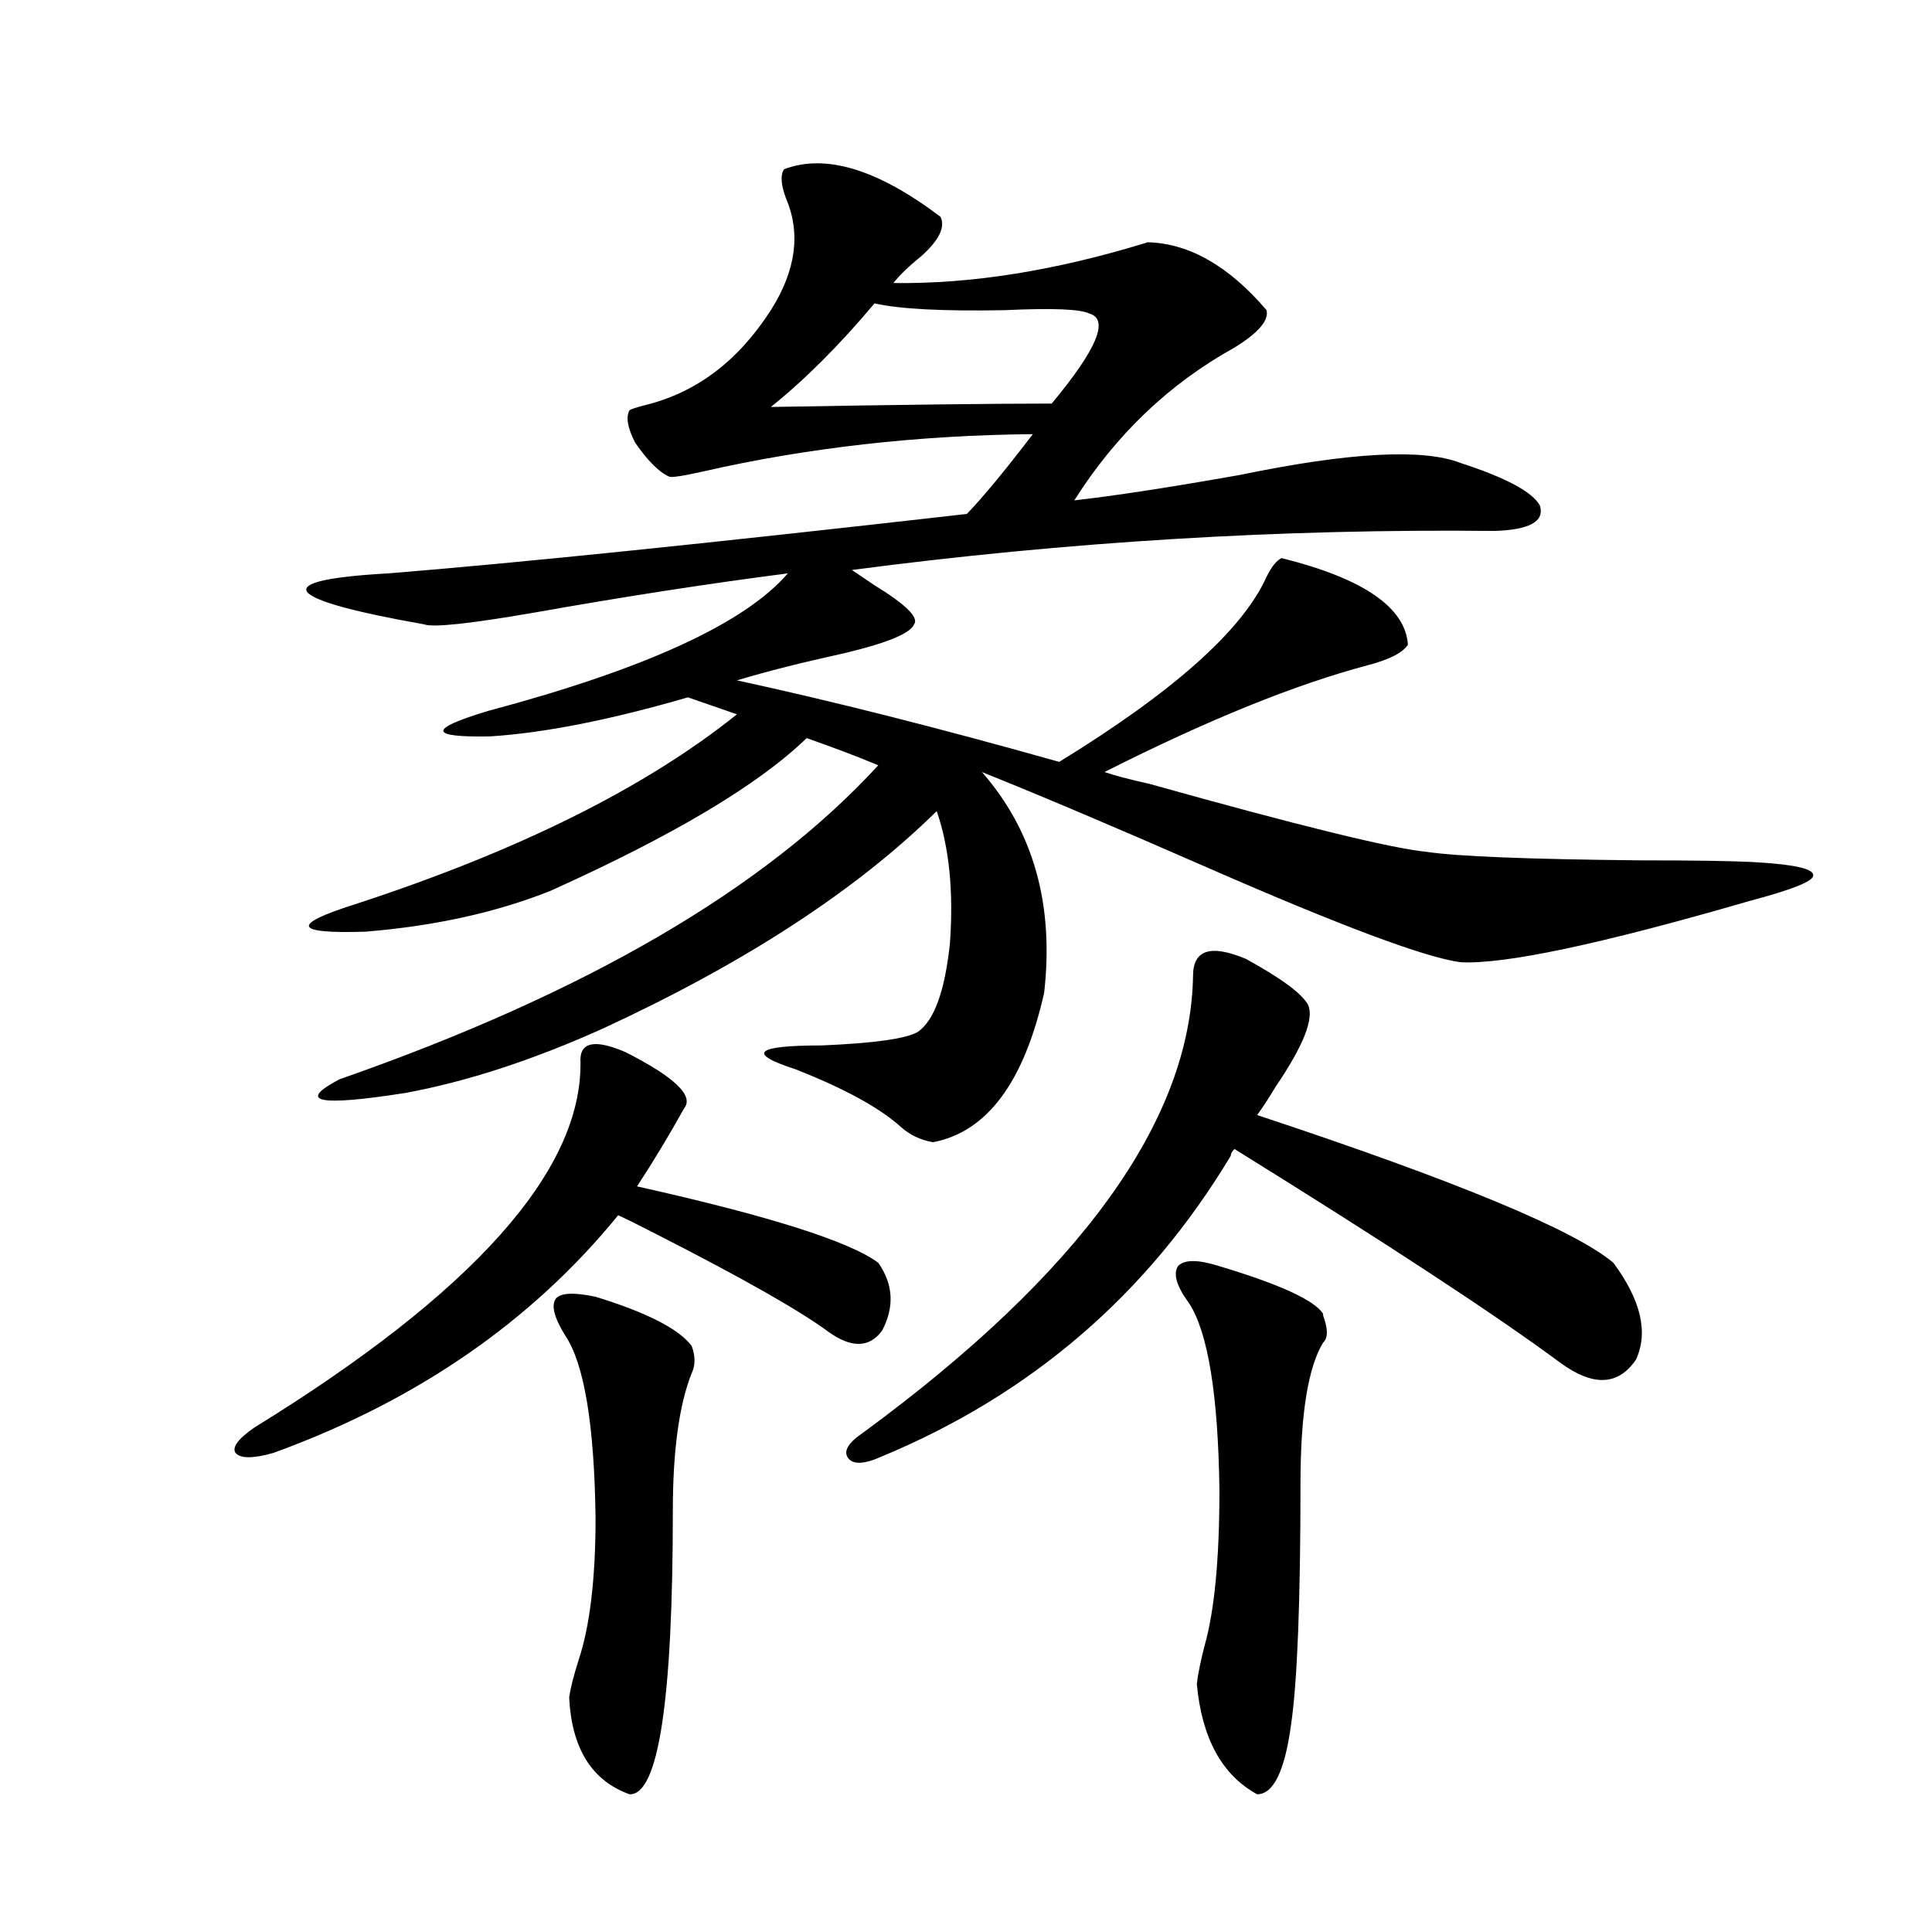 <?xml version="1.0" encoding="utf-8"?>
<!-- Generator: Adobe Illustrator 16.0.0, SVG Export Plug-In . SVG Version: 6.00 Build 0)  -->
<!DOCTYPE svg PUBLIC "-//W3C//DTD SVG 1.1//EN" "http://www.w3.org/Graphics/SVG/1.1/DTD/svg11.dtd">
<svg version="1.1" id="图层_1" xmlns="http://www.w3.org/2000/svg" xmlns:xlink="http://www.w3.org/1999/xlink" x="0px" y="0px"
	 width="1000px" height="1000px" viewBox="0 0 1000 1000" enable-background="new 0 0 1000 1000" xml:space="preserve">
<path d="M323.87,544.633c25.365,12.896,35.441,22.563,30.243,29.004c-7.805,14.063-15.944,27.549-24.39,40.43
	c68.291,15.244,109.906,28.428,124.875,39.551c7.805,11.138,8.445,22.852,1.951,35.156c-6.509,8.789-15.609,9.092-27.316,0.879
	c-14.969-11.123-44.877-28.125-89.754-50.977c-9.115-4.683-15.609-7.91-19.512-9.668c-44.877,55.083-104.387,96.104-178.532,123.047
	c-10.412,2.939-16.92,2.939-19.512,0c-1.951-2.925,1.295-7.319,9.756-13.184c113.167-69.722,169.417-132.715,168.776-188.965
	C299.801,539.359,307.605,537.602,323.87,544.633z M486.793,112.211c2.592,5.273-0.655,12.017-9.756,20.215
	c-6.509,5.273-11.387,9.971-14.634,14.063c40.319,0.591,84.221-6.44,131.704-21.094c21.463,0.591,41.95,12.305,61.462,35.156
	c1.296,5.273-4.237,11.729-16.585,19.336c-33.825,18.76-61.462,45.127-82.925,79.102c20.808-2.334,49.42-6.729,85.852-13.184
	c56.584-11.714,94.632-13.76,114.144-6.152c23.414,7.622,37.072,14.941,40.975,21.973c2.592,8.213-5.213,12.607-23.414,13.184
	c-110.576-1.167-221.458,5.576-332.675,20.215c2.592,1.758,6.494,4.395,11.707,7.91c16.25,9.971,23.079,16.699,20.487,20.215
	c-1.951,4.697-13.993,9.668-36.097,14.941c-21.463,4.697-39.999,9.38-55.608,14.063c48.779,10.547,104.388,24.609,166.825,42.188
	c59.176-36.323,94.952-68.252,107.314-95.801c2.592-5.273,5.198-8.486,7.805-9.668c42.271,10.547,64.054,25.488,65.364,44.824
	c-2.606,4.106-9.436,7.622-20.487,10.547c-37.728,9.971-83.26,28.428-136.582,55.371c5.198,1.758,13.003,3.818,23.414,6.152
	c77.392,21.685,125.195,33.398,143.411,35.156c15.609,2.349,52.347,3.818,110.241,4.395c27.957,0,47.469,0.303,58.535,0.879
	c21.463,1.182,31.859,3.516,31.219,7.031c0,2.939-11.066,7.334-33.17,13.184c-76.751,22.275-126.506,32.822-149.265,31.641
	c-18.216-2.334-62.772-19.033-133.655-50.098c-46.828-20.503-84.876-36.611-114.144-48.34
	c26.661,30.474,37.393,68.555,32.194,114.258c-10.411,46.294-29.603,72.07-57.56,77.344c-6.509-1.167-12.042-3.804-16.585-7.91
	c-11.066-9.956-29.268-19.912-54.633-29.883c-25.365-8.198-20.822-12.305,13.658-12.305c27.316-1.167,43.901-3.516,49.755-7.031
	c8.445-5.85,13.979-21.094,16.585-45.703c1.951-26.943-0.335-49.795-6.829-68.555c-41.63,41.021-99.189,78.525-172.679,112.5
	c-36.432,16.411-70.577,27.549-102.436,33.398c-44.877,7.031-56.264,4.697-34.146-7.031
	c127.466-44.521,220.482-98.726,279.017-162.598c-9.756-4.092-22.118-8.789-37.072-14.063c-24.725,24.033-68.946,50.4-132.68,79.102
	c-27.972,11.138-59.846,18.169-95.607,21.094c-37.072,1.182-39.023-3.516-5.854-14.063c84.541-27.534,150.56-60.342,198.043-98.438
	l-25.365-8.789c-40.334,11.729-74.479,18.457-102.437,20.215c-31.874,0.591-32.194-3.804-0.976-13.184
	c81.294-21.67,133-45.4,155.118-71.191c-40.975,5.273-84.556,12.017-130.729,20.215c-33.825,5.864-53.017,7.91-57.559,6.152
	c-36.432-6.44-56.584-12.002-60.486-16.699c-3.262-4.683,10.731-7.91,41.95-9.668c65.684-5.273,165.514-15.518,299.504-30.762
	c8.445-8.789,19.832-22.549,34.146-41.309c-59.846,0.591-116.75,7.031-170.728,19.336c-10.411,2.349-16.265,3.228-17.561,2.637
	c-5.213-2.334-11.066-8.198-17.561-17.578c-3.902-7.607-4.878-13.184-2.927-16.699c0.641-0.576,3.247-1.455,7.805-2.637
	c26.661-6.44,48.444-22.852,65.364-49.219c13.003-20.503,15.609-39.839,7.805-58.008c-2.606-7.031-2.927-12.002-0.976-14.941
	C427.282,79.403,454.264,87.602,486.793,112.211z M308.261,671.195c26.661,8.213,43.246,16.699,49.755,25.488
	c1.951,5.273,1.951,9.971,0,14.063c-6.509,16.411-9.756,40.142-9.756,71.191c0,98.438-7.484,147.354-22.438,146.777
	c-19.512-7.031-29.923-23.73-31.219-50.098c0.641-4.696,2.271-11.137,4.878-19.336c5.854-17.578,8.78-42.188,8.78-73.828
	c-0.655-48.037-5.854-79.39-15.609-94.043c-5.854-9.365-7.484-15.82-4.878-19.336C290.365,669.149,297.194,668.861,308.261,671.195z
	 M452.647,157.035c-18.216,21.685-36.097,39.551-53.657,53.613c66.98-1.167,115.439-1.758,145.362-1.758
	c23.414-28.125,29.908-43.643,19.512-46.582c-4.558-2.334-19.191-2.925-43.901-1.758
	C488.089,161.142,465.65,159.975,452.647,157.035z M644.838,496.293c18.201,9.971,28.933,17.881,32.194,23.73
	c3.247,7.031-2.286,21.094-16.585,42.188c-3.902,6.455-7.164,11.426-9.756,14.941c102.757,33.989,164.219,59.478,184.386,76.465
	c14.299,19.336,18.201,36.035,11.707,50.098c-9.115,13.486-22.118,14.063-39.023,1.758c-33.17-24.609-89.434-61.523-168.776-110.742
	c-1.311,1.182-1.951,2.349-1.951,3.516c-42.926,71.494-103.092,123.35-180.483,155.566c-9.115,4.106-14.969,4.395-17.561,0.879
	c-2.606-3.516,0-7.91,7.805-13.184c112.513-82.617,169.417-161.416,170.728-236.426C617.521,491.61,626.622,488.686,644.838,496.293
	z M631.18,655.375c31.219,9.38,49.1,17.578,53.657,24.609v0.879c2.592,7.031,2.592,11.729,0,14.063
	c-7.805,12.896-11.707,37.217-11.707,72.949c0,60.934-1.631,102.53-4.878,124.805c-3.262,24.02-9.115,36.035-17.561,36.035
	c-18.216-9.97-28.627-29.004-31.219-57.129c0.641-5.273,1.951-11.728,3.902-19.336c5.198-18.168,7.805-45.112,7.805-80.859
	c-0.655-49.219-5.854-81.436-15.609-96.68c-6.509-8.789-8.46-15.229-5.854-19.336C612.964,651.859,620.113,651.859,631.18,655.375z"
	/>
</svg>

